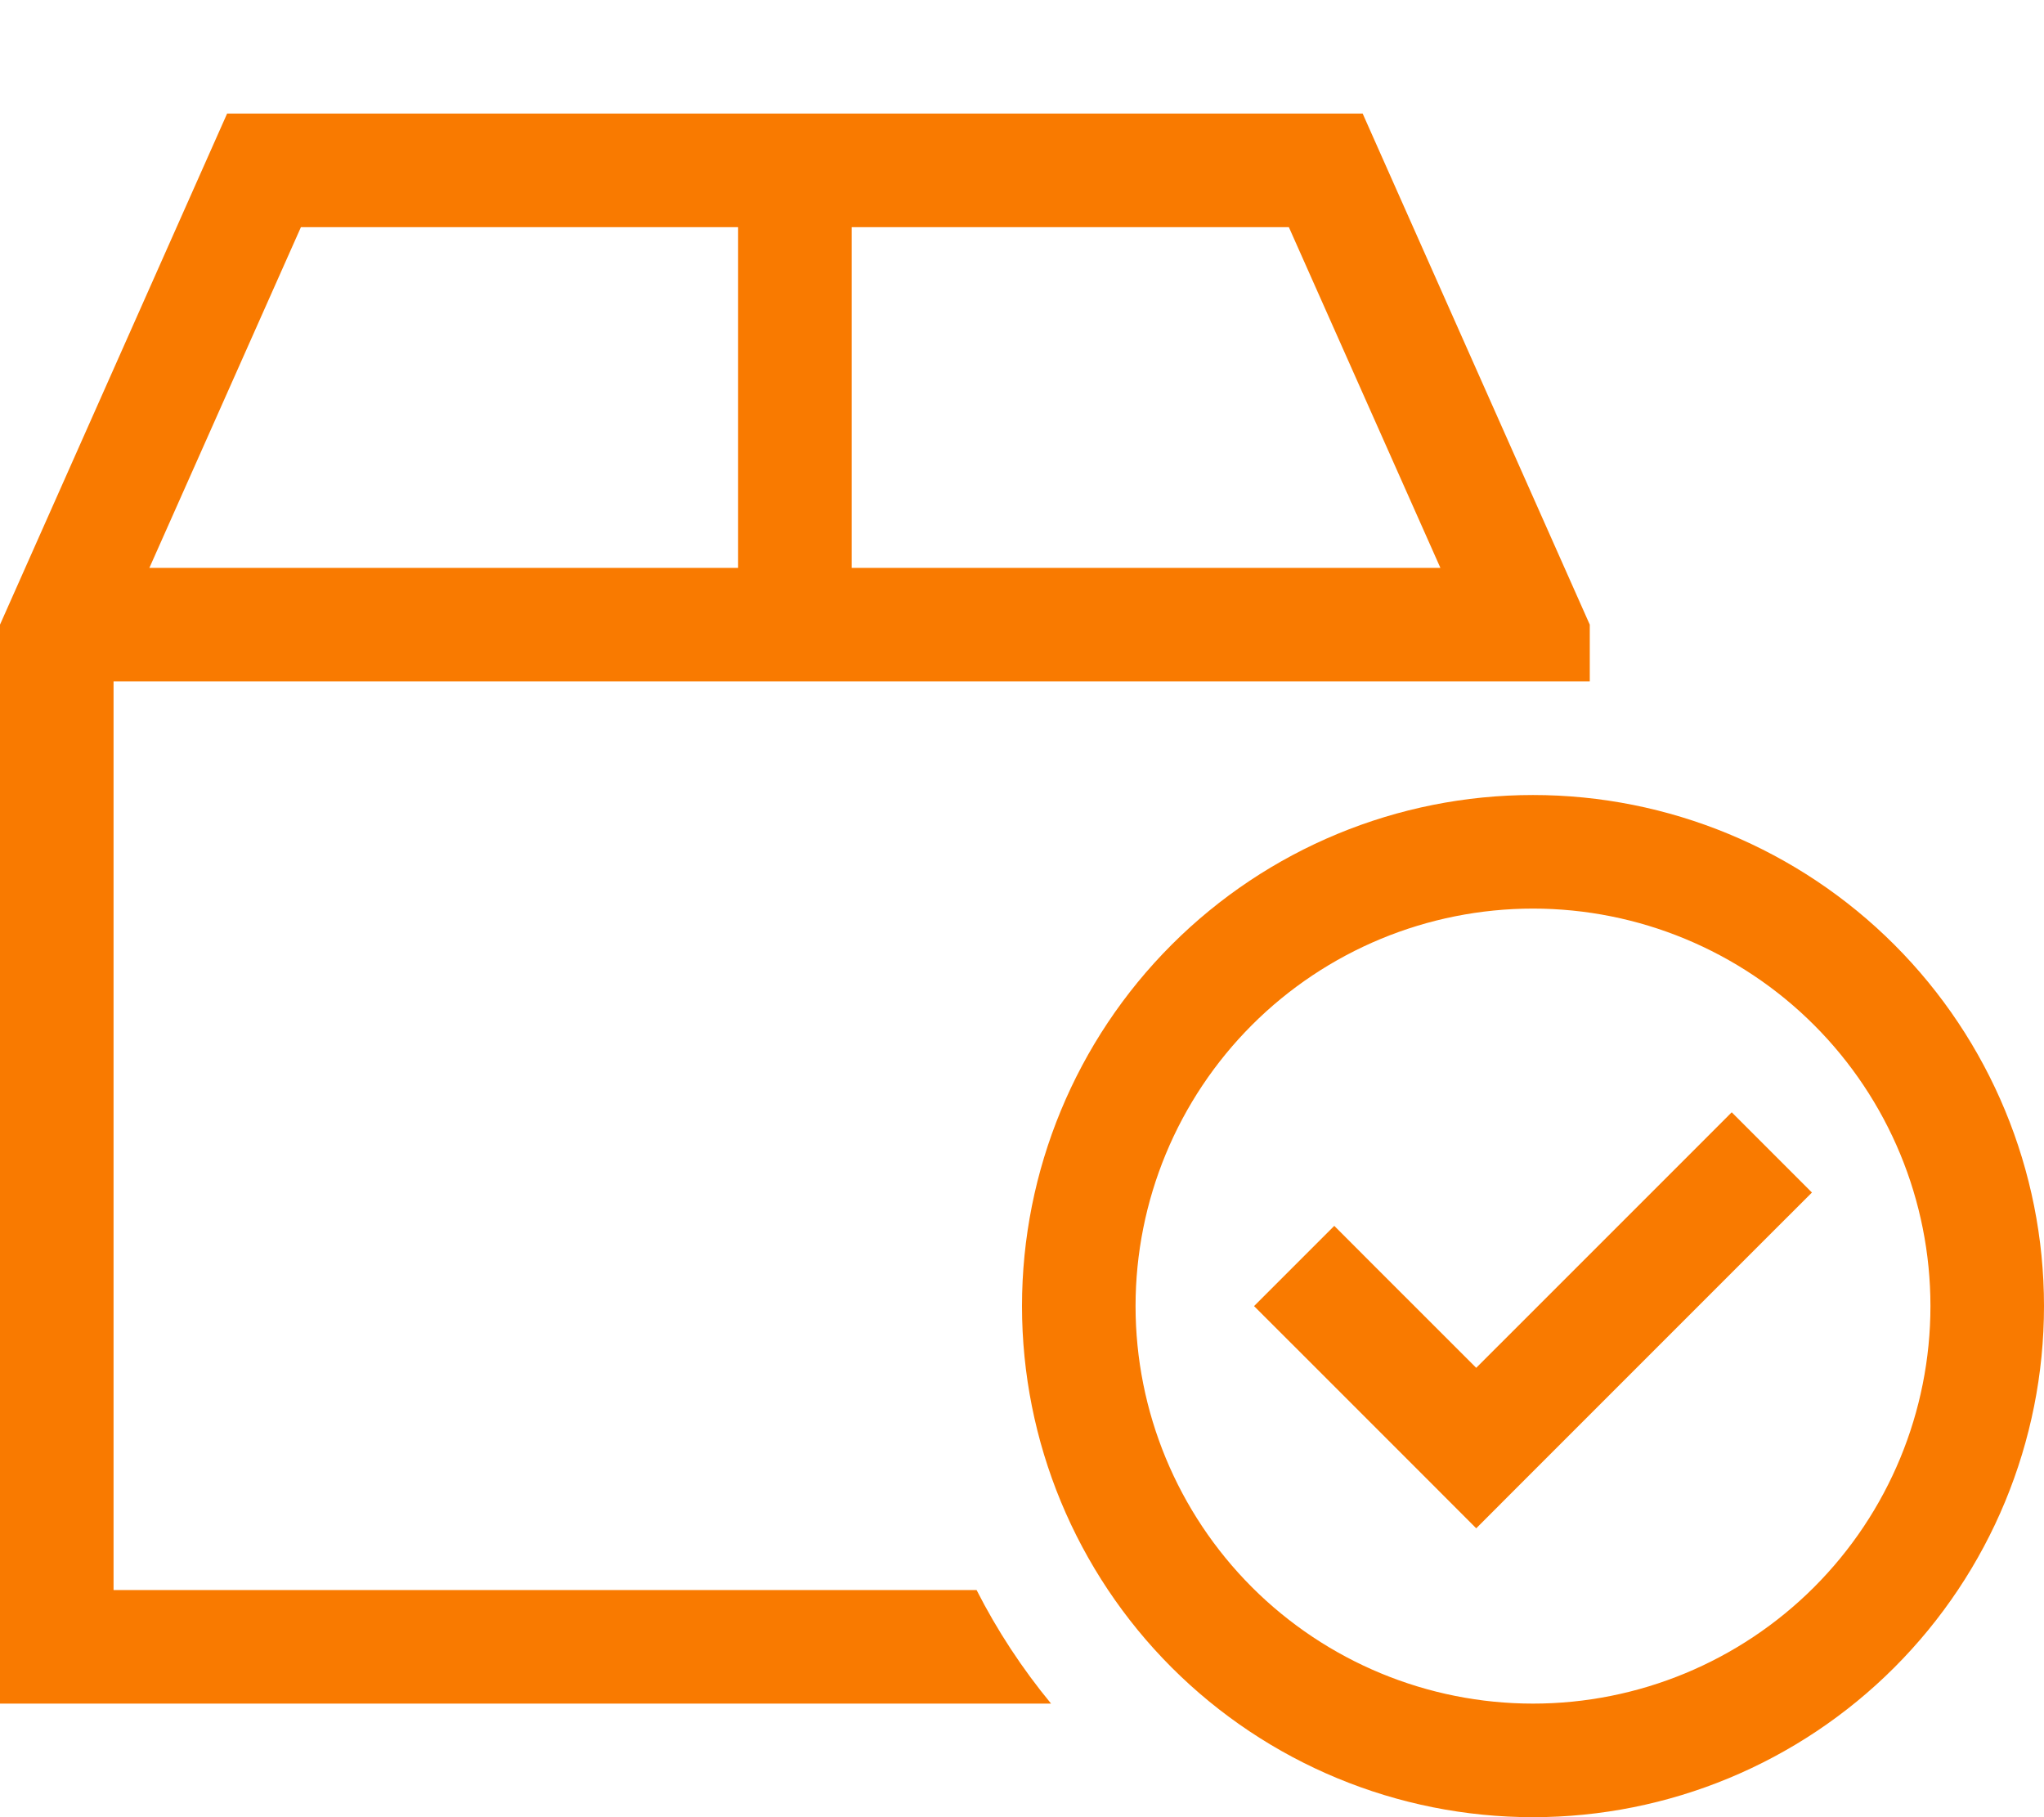 <svg width="36" height="32" viewBox="0 0 36 32" fill="none" xmlns="http://www.w3.org/2000/svg">
<path d="M2.631 10L5.3 4H13V10H2.631ZM13 12H15H22H26H27H28V11L24 2H4L0 11V28V30H2H18.512C18.006 29.387 17.562 28.712 17.2 28H2V12H13ZM22.7 4L25.369 10H15V4H22.7ZM27 16C28.857 16 30.637 16.738 31.95 18.05C33.263 19.363 34 21.143 34 23C34 24.857 33.263 26.637 31.95 27.95C30.637 29.262 28.857 30 27 30C25.143 30 23.363 29.262 22.05 27.95C20.738 26.637 20 24.857 20 23C20 21.143 20.738 19.363 22.05 18.05C23.363 16.738 25.143 16 27 16ZM27 32C29.387 32 31.676 31.052 33.364 29.364C35.052 27.676 36 25.387 36 23C36 20.613 35.052 18.324 33.364 16.636C31.676 14.948 29.387 14 27 14C24.613 14 22.324 14.948 20.636 16.636C18.948 18.324 18 20.613 18 23C18 25.387 18.948 27.676 20.636 29.364C22.324 31.052 24.613 32 27 32ZM31.913 21L30.5 19.587L29.794 20.294L26 24.087L24.206 22.294L23.5 21.587L22.087 23L22.794 23.706L25.294 26.206L26 26.913L26.706 26.206L31.206 21.706L31.913 21Z" fill="#F97A00"/>
</svg>
